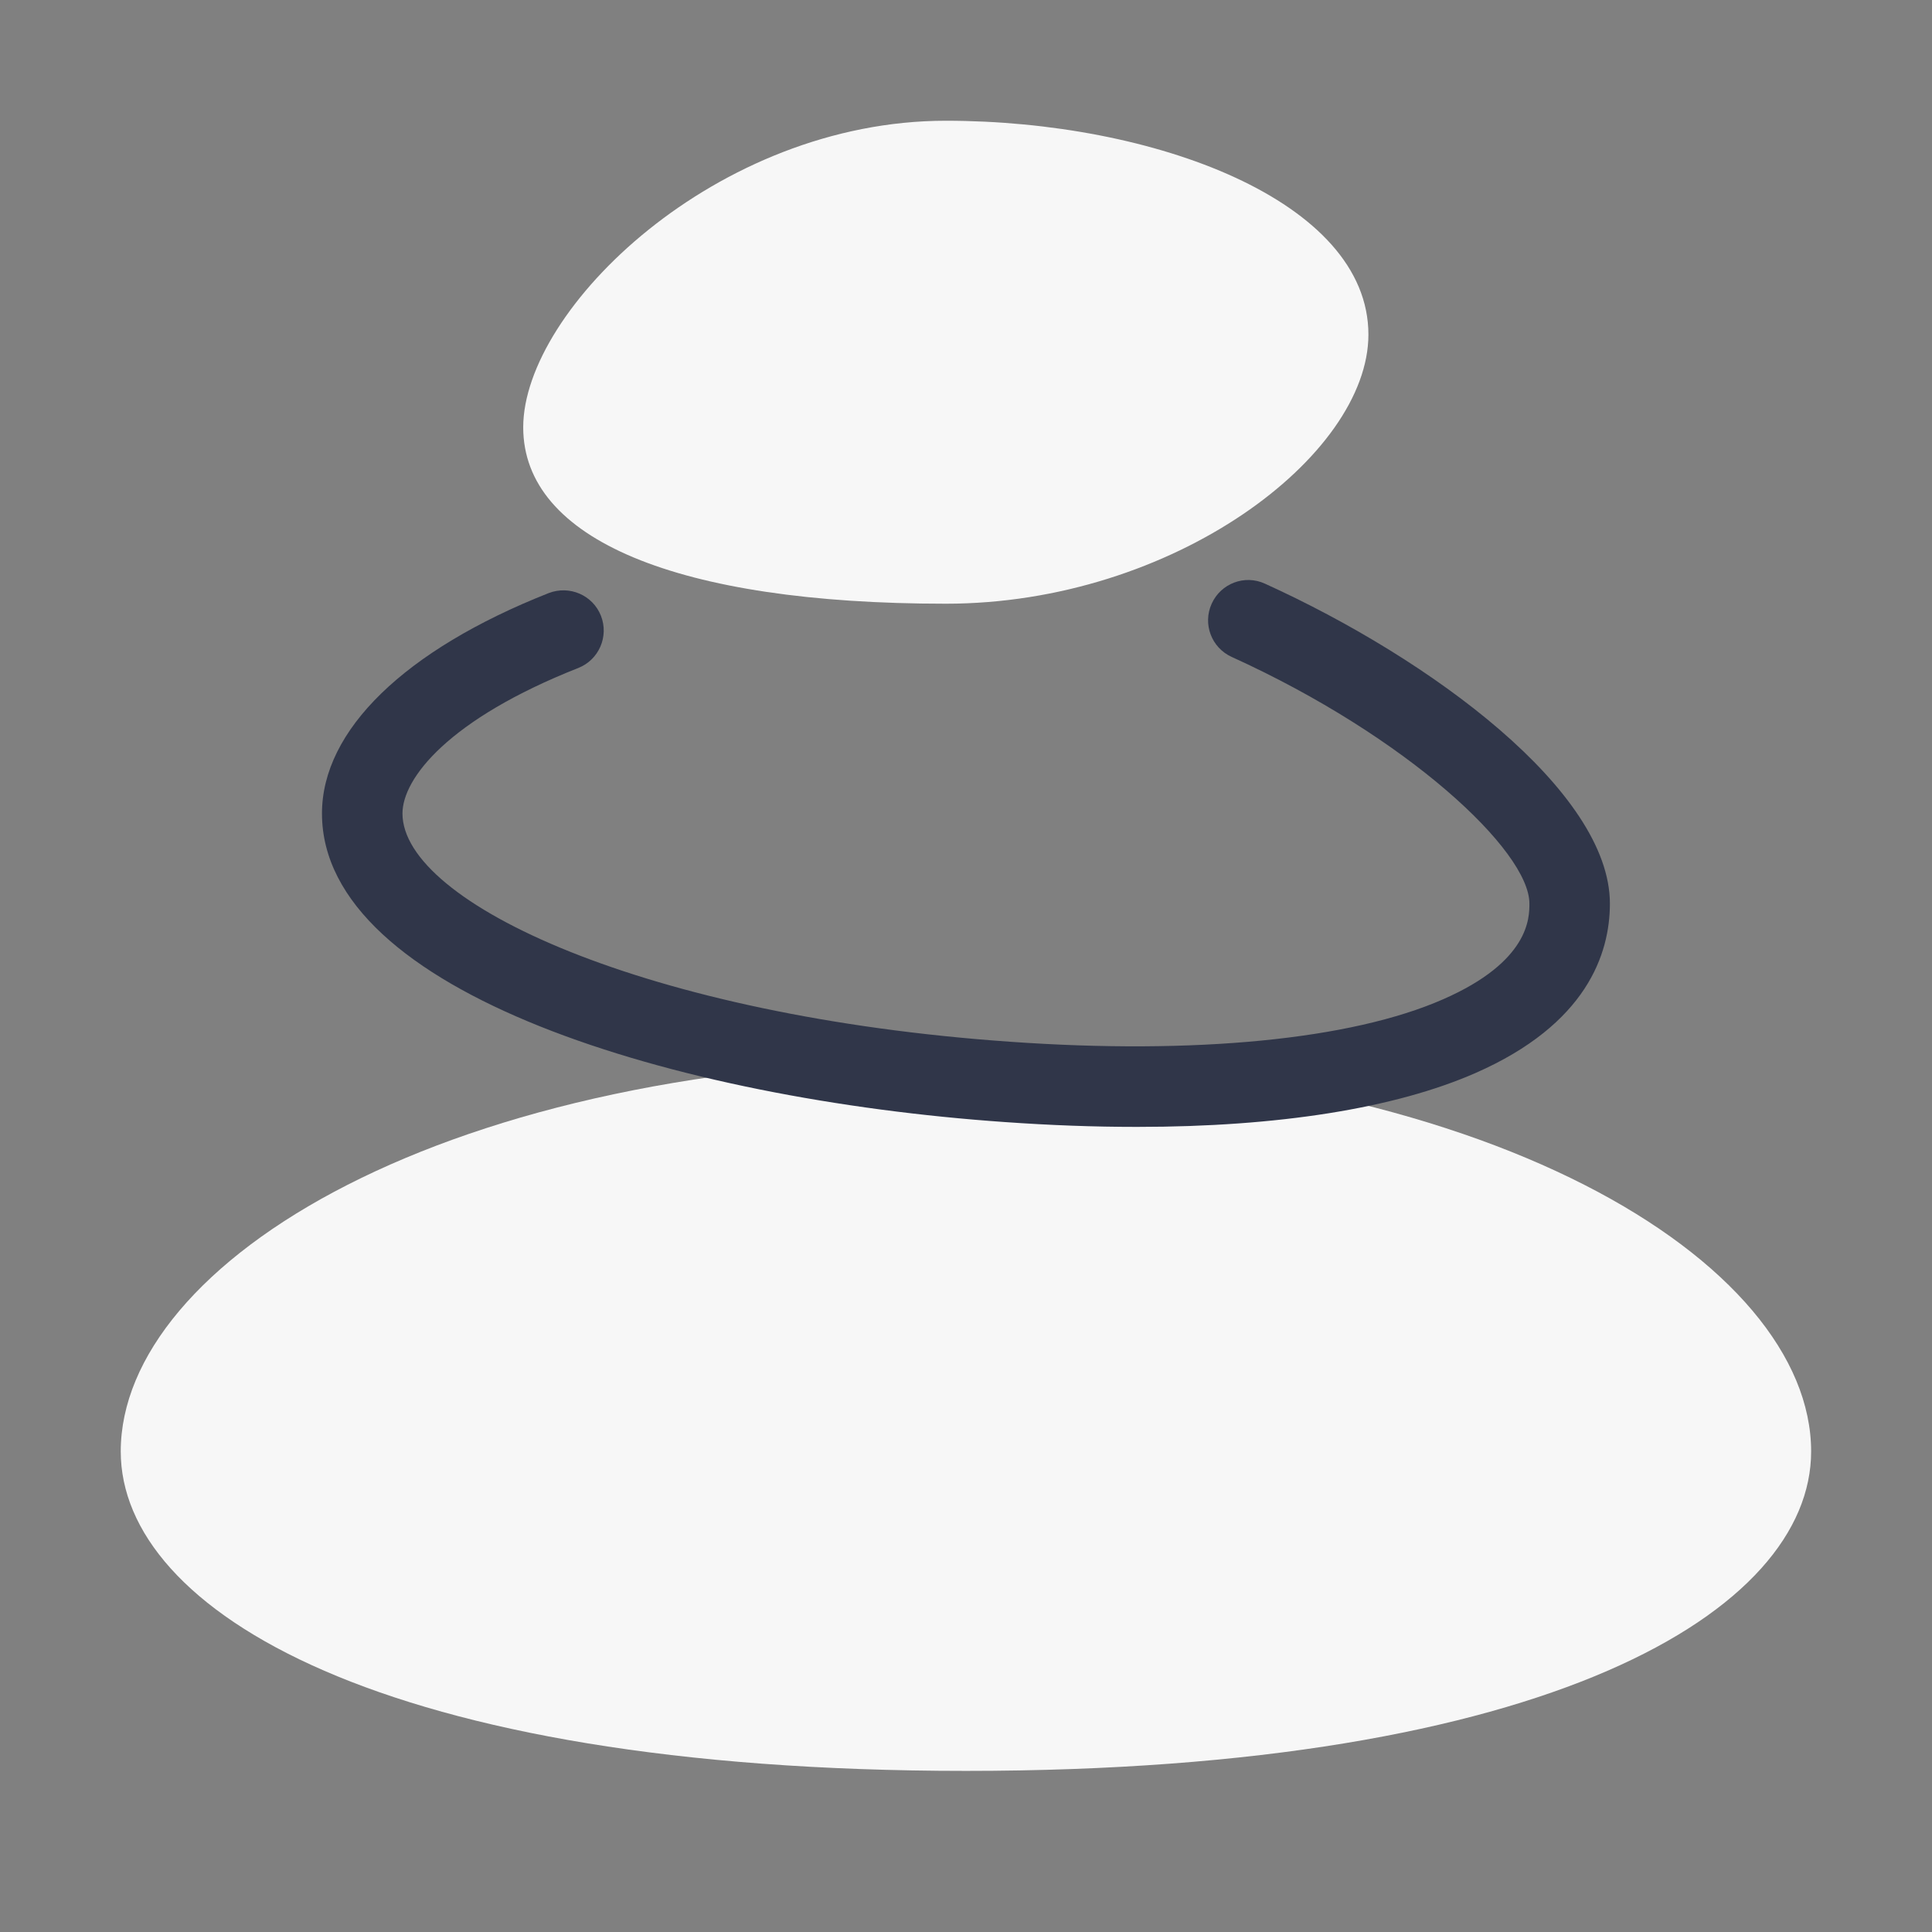 <svg xmlns="http://www.w3.org/2000/svg" xmlns:xlink="http://www.w3.org/1999/xlink" viewBox="0,0,256,256" width="48px" height="48px" fill-rule="nonzero"><rect x="0" y="0" width="256" height="256" fill="#808080" stroke="none"/><g fill="none" fill-rule="nonzero" stroke="none" stroke-width="1" stroke-linecap="butt" stroke-linejoin="miter" stroke-miterlimit="10" stroke-dasharray="" stroke-dashoffset="0" font-family="none" font-weight="none" font-size="none" text-anchor="none" style="mix-blend-mode: normal"><g transform="scale(5.333,5.333)"><path d="M23.5,3c-5.694,0 -10.5,4.679 -10.5,7.617c0,2.785 3.827,4.383 10.5,4.383c5.655,0 10.5,-3.677 10.5,-6.687c0,-3.326 -5.339,-5.313 -10.5,-5.313z" fill="#f7f7f7"></path><path d="M24,26.325c-12.971,0 -21,5.055 -21,9.738c0,3.951 6.493,7.937 21,7.937c14.507,0 21,-3.986 21,-7.937c0,-4.683 -8.029,-9.738 -21,-9.738z" fill="#f7f7f7"></path><path d="M28.224,27.999c-1.036,0 -2.133,-0.04 -3.259,-0.12c-8.171,-0.57 -16.965,-3.213 -16.965,-7.667c0,-2.067 2.053,-4.062 5.633,-5.476c0.516,-0.199 1.095,0.05 1.298,0.563c0.202,0.514 -0.05,1.095 -0.563,1.298c-3.224,1.272 -4.368,2.742 -4.368,3.615c0,2.229 6.069,5.041 15.104,5.672c4.583,0.324 8.467,-0.051 10.753,-1.056c2.143,-0.939 2.143,-2.022 2.143,-2.378c0,-1.311 -3.038,-4.149 -7.397,-6.128c-0.503,-0.228 -0.726,-0.82 -0.497,-1.323c0.228,-0.503 0.819,-0.729 1.323,-0.497c4.128,1.873 8.571,5.159 8.571,7.948c0,1.252 -0.579,2.999 -3.339,4.21c-1.994,0.876 -4.899,1.339 -8.399,1.339c-0.013,0 -0.026,0 -0.038,0z" fill="#303649"></path></g></g></svg>
